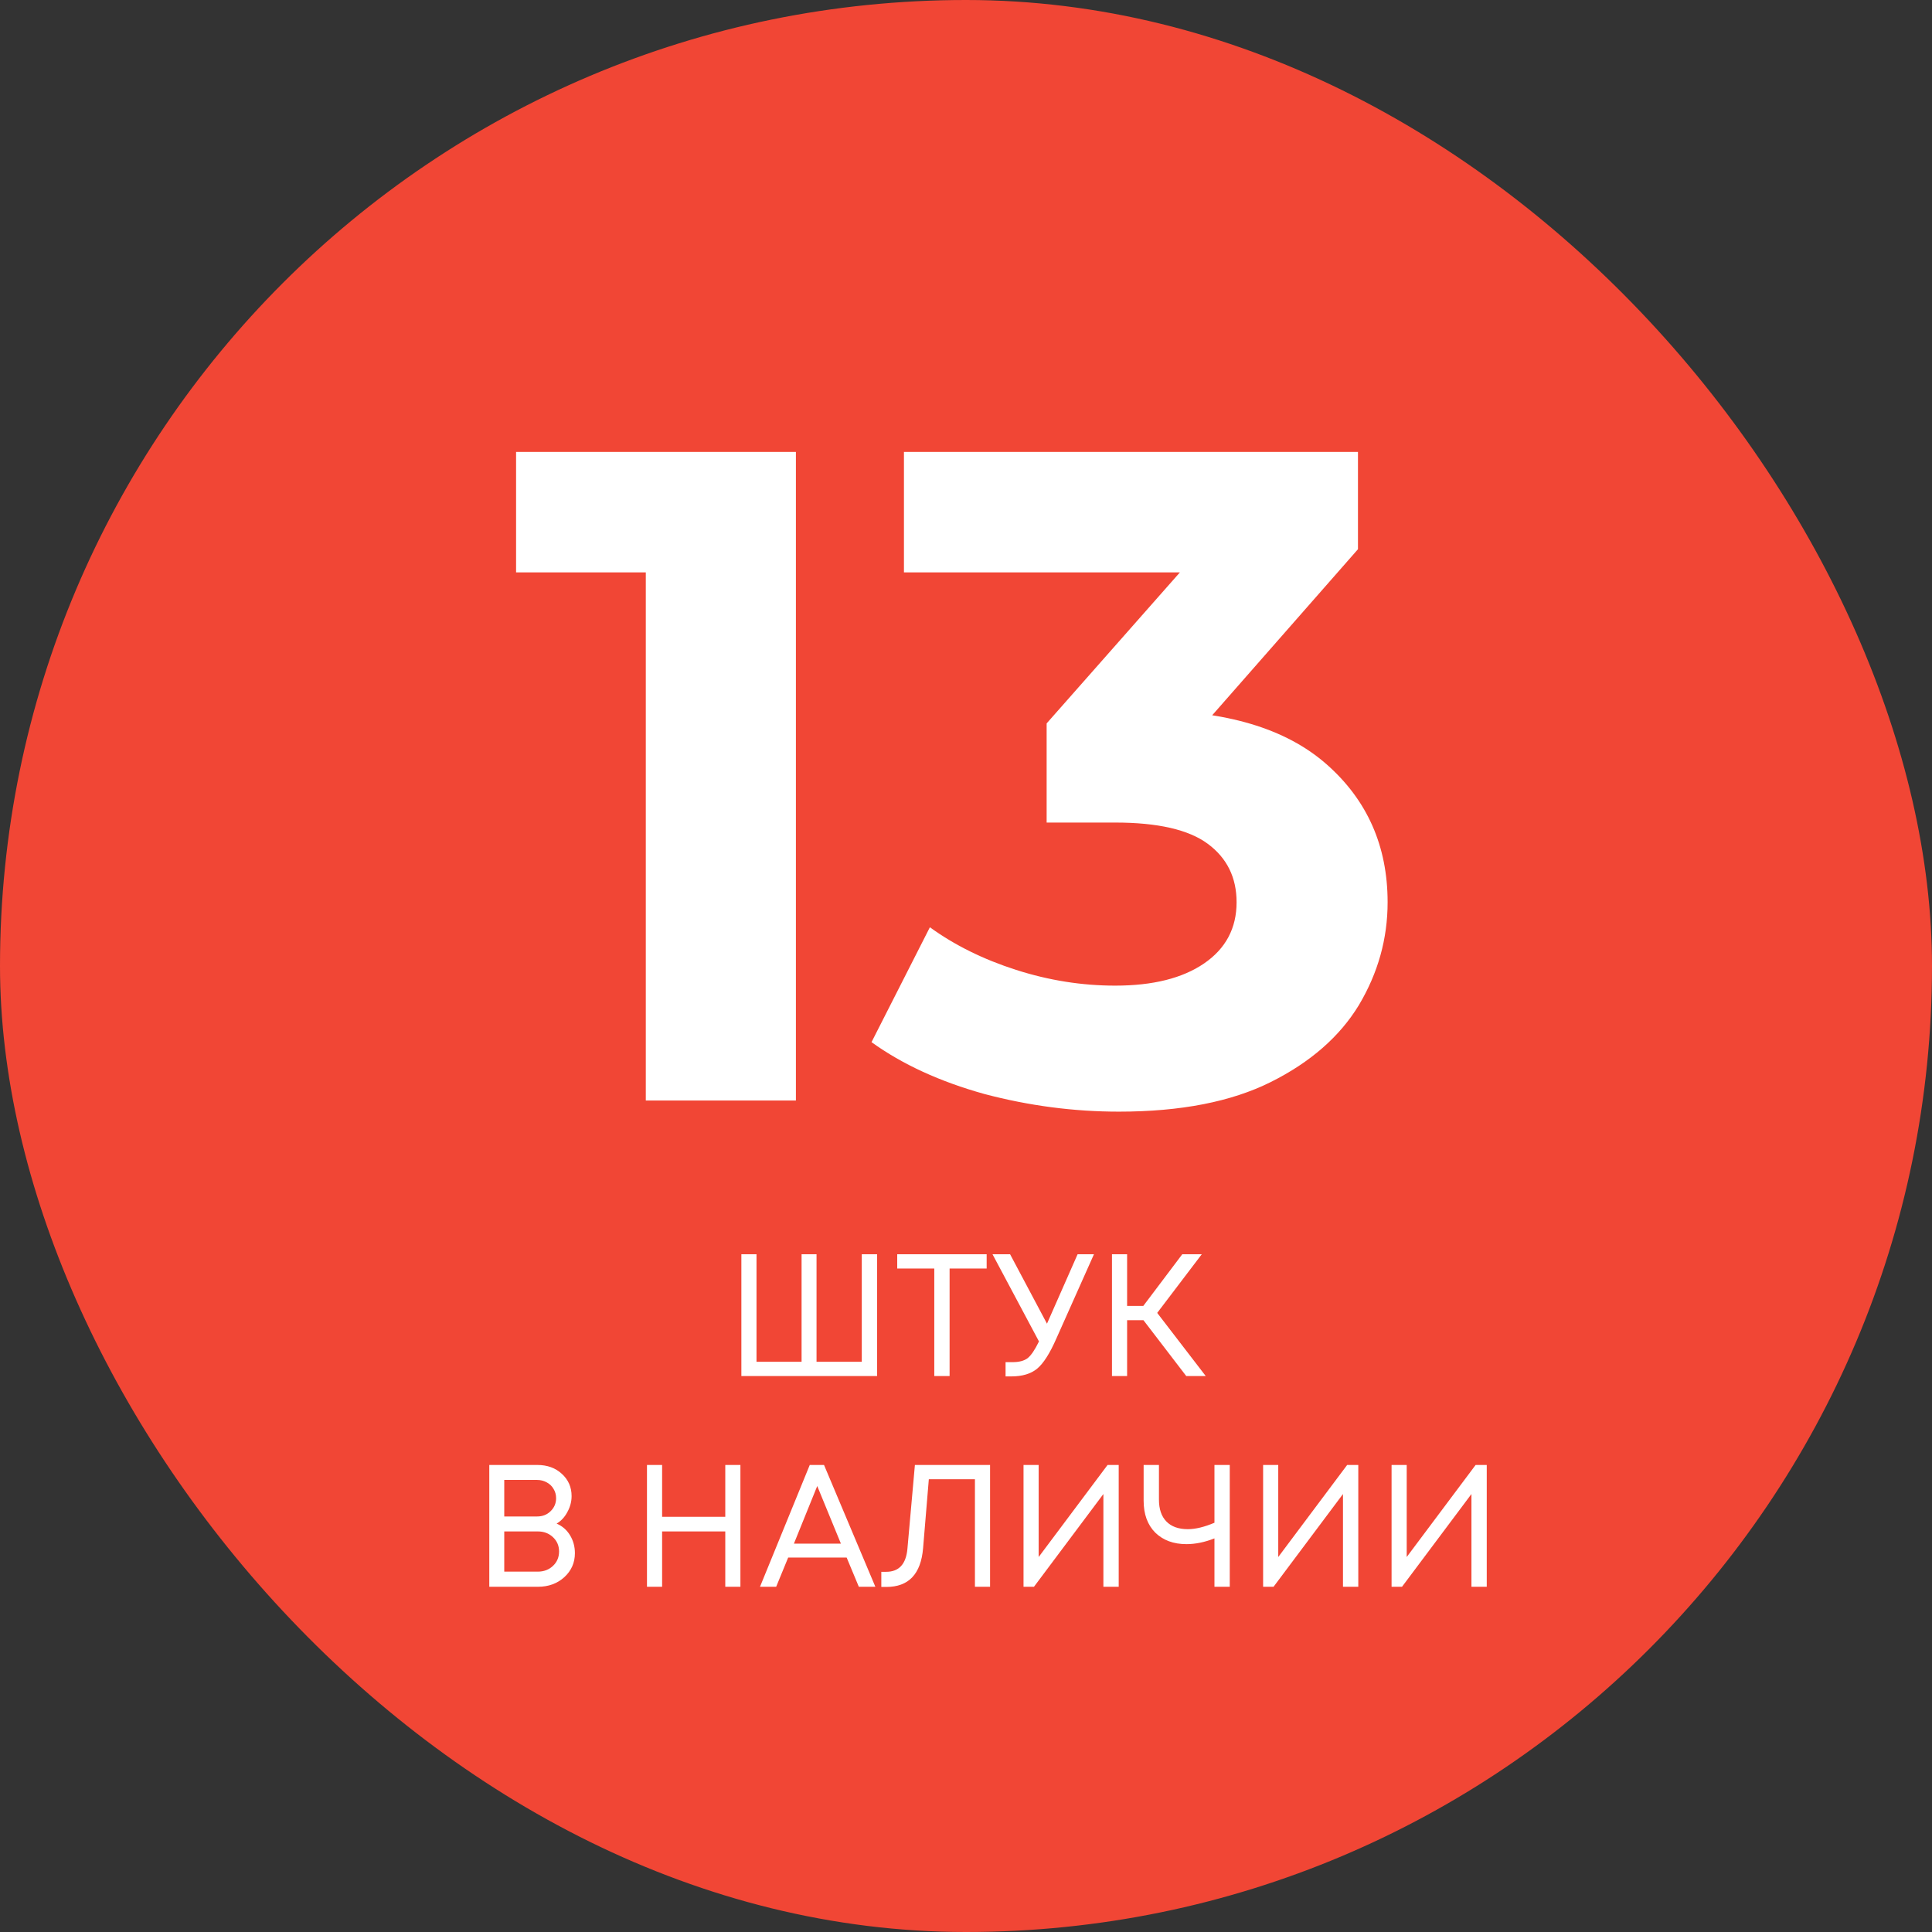 <?xml version="1.0" encoding="UTF-8"?> <svg xmlns="http://www.w3.org/2000/svg" width="1192" height="1192" viewBox="0 0 1192 1192" fill="none"><rect x="0" y="0" width="1192" height="1192" fill="#333333" stroke="none"/><rect width="1192" height="1192" rx="596" fill="#F14635"></rect><path d="M398.446 679V313.131L438.463 353.148H318.412V278.831H491.056V679H398.446ZM690.341 685.86C662.52 685.86 634.889 682.239 607.449 674.998C580.009 667.376 556.761 656.705 537.705 642.985L573.721 572.098C588.965 583.15 606.687 591.916 626.886 598.394C647.085 604.873 667.475 608.113 688.055 608.113C711.303 608.113 729.596 603.54 742.935 594.393C756.274 585.246 762.944 572.669 762.944 556.663C762.944 541.418 757.036 529.413 745.222 520.647C733.407 511.882 714.352 507.499 688.055 507.499H645.751V446.33L757.227 319.991L767.517 353.148H557.714V278.831H837.832V338.856L726.928 465.195L680.051 438.327H706.92C756.084 438.327 793.242 449.379 818.396 471.484C843.549 493.588 856.126 521.981 856.126 556.663C856.126 579.148 850.219 600.3 838.404 620.118C826.59 639.555 808.487 655.371 784.095 667.567C759.704 679.762 728.453 685.86 690.341 685.86Z" fill="white"></path><path d="M531.697 773.852H541.144V849H457.408V773.852H466.748V840.197H494.553V773.852H503.785V840.197H531.697V773.852ZM608.745 773.852V782.655H585.879V849H576.432V782.655H553.565V773.852H608.745ZM664.855 773.852H674.946L651.758 825.812C647.75 834.972 643.814 841.163 639.949 844.384C636.084 847.604 630.752 849.215 623.953 849.215H620.411V840.412H624.705C628.784 840.412 631.898 839.589 634.045 837.943C636.192 836.225 638.518 832.79 641.023 827.637L612.359 773.852H623.202L645.961 816.687L664.855 773.852ZM731.899 849L705.49 814.539H695.399V849H686.059V773.852H695.399V805.736H705.383L729.43 773.852H741.454L713.971 810.031L743.923 849H731.899ZM343.427 940.031C346.934 941.534 349.69 943.931 351.694 947.223C353.698 950.515 354.7 954.201 354.7 958.281C354.7 964.149 352.517 969.088 348.151 973.096C343.785 977.032 338.382 979 331.941 979H301.881V903.852H331.511C337.666 903.852 342.712 905.677 346.648 909.327C350.656 912.977 352.66 917.558 352.66 923.069C352.66 926.432 351.801 929.689 350.083 932.838C348.437 935.987 346.219 938.384 343.427 940.031ZM343.105 924.357C343.105 922.21 342.569 920.277 341.495 918.56C340.493 916.842 339.097 915.518 337.308 914.588C335.519 913.586 333.515 913.085 331.296 913.085H311.114V935.629H331.404C334.696 935.629 337.451 934.556 339.67 932.408C341.96 930.19 343.105 927.506 343.105 924.357ZM331.833 969.66C335.555 969.66 338.668 968.479 341.173 966.118C343.678 963.756 344.93 960.786 344.93 957.207C344.93 953.7 343.678 950.766 341.173 948.404C338.668 946.042 335.555 944.861 331.833 944.861H311.114V969.66H331.833ZM447.48 903.852H456.82V979H447.48V944.861H408.511V979H399.171V903.852H408.511V935.844H447.48V903.852ZM529.876 979L522.361 960.965H486.29L478.883 979H468.899L499.602 903.852H508.405L540.074 979H529.876ZM504.218 916.842L489.833 952.376H518.818L504.218 916.842ZM564.472 903.852H610.849V979H601.509V912.655H573.061L569.518 955.275C568.158 971.163 560.607 979.107 546.866 979.107H543.753V969.768H546.759C554.631 969.768 558.997 965.044 559.856 955.597L564.472 903.852ZM683.343 903.852H690.214V979H680.767V921.78L637.932 979H631.491V903.852H640.831V960.642L683.343 903.852ZM749.288 903.852H758.736V979H749.288V949.156C743.277 951.517 737.515 952.698 732.005 952.698C724.06 952.698 717.655 950.337 712.788 945.613C707.993 940.818 705.595 934.233 705.595 925.86V903.852H715.043V925.216C715.043 931.084 716.581 935.593 719.659 938.742C722.736 941.891 727.138 943.466 732.863 943.466C737.587 943.466 743.062 942.142 749.288 939.494V903.852ZM831.164 903.852H838.035V979H828.588V921.78L785.754 979H779.312V903.852H788.652V960.642L831.164 903.852ZM910.422 903.852H917.292V979H907.845V921.78L865.011 979H858.57V903.852H867.909V960.642L910.422 903.852Z" fill="white"></path></svg> 